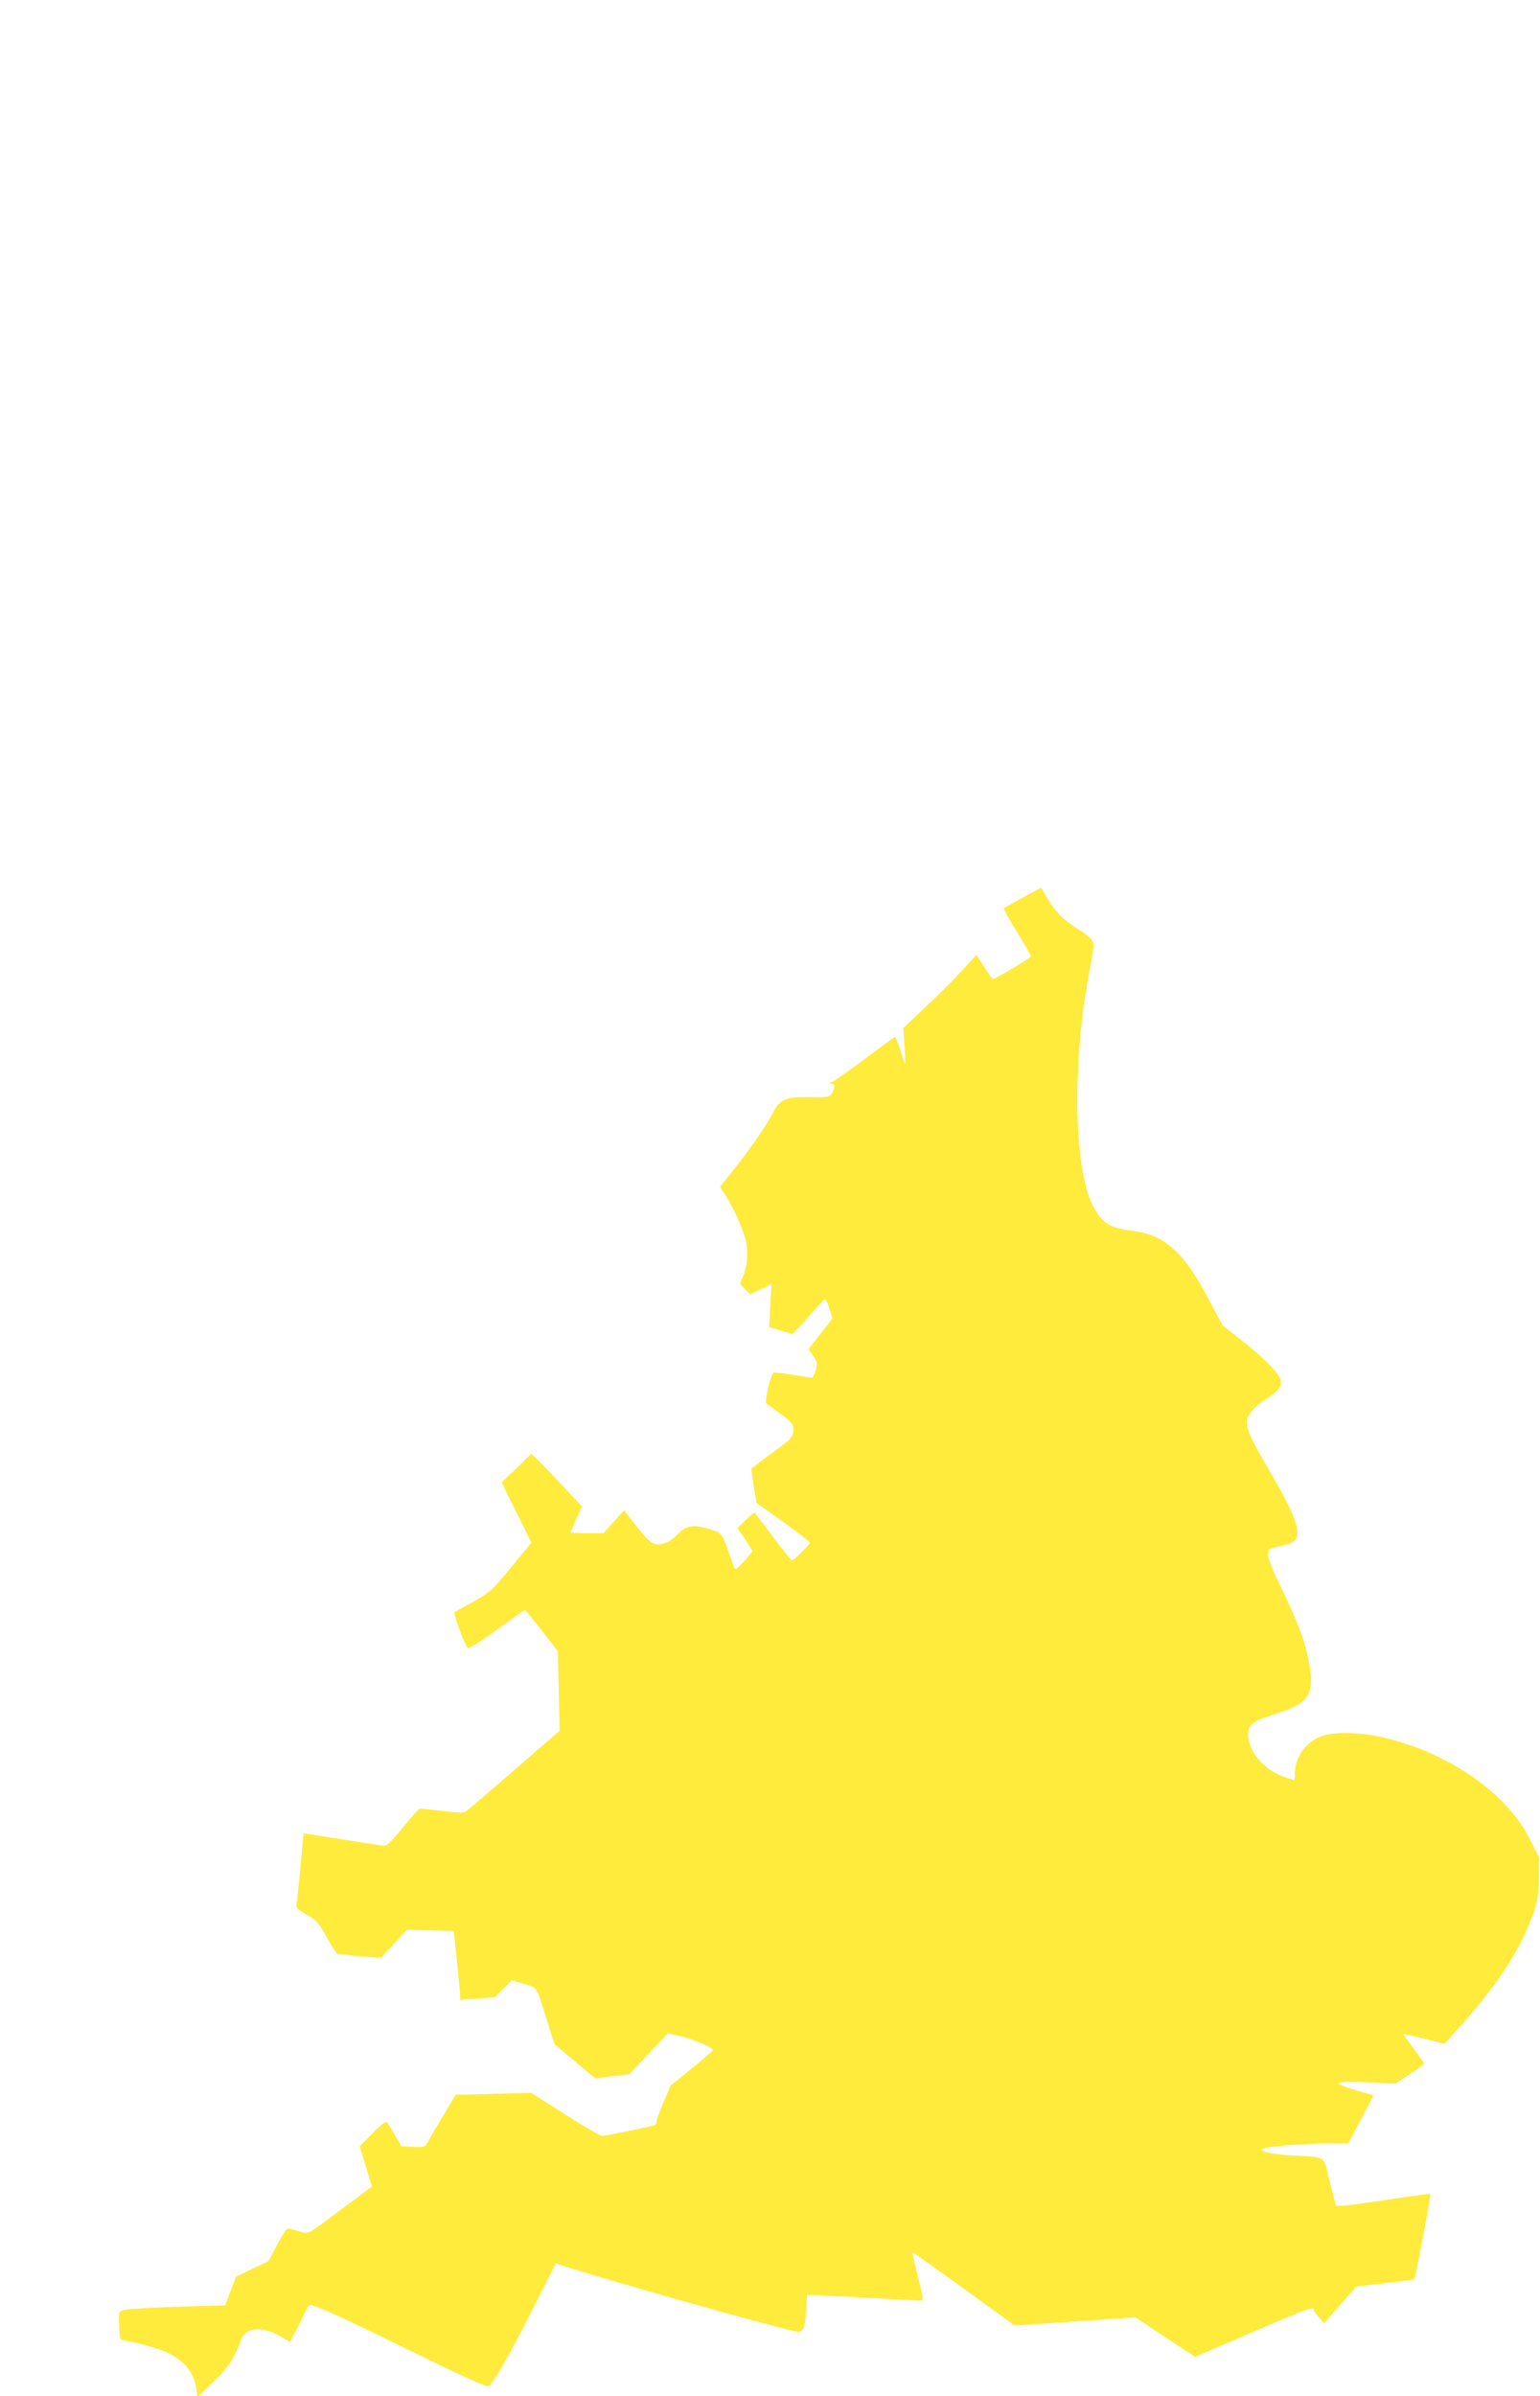 <?xml version="1.0" standalone="no"?>
<!DOCTYPE svg PUBLIC "-//W3C//DTD SVG 20010904//EN"
 "http://www.w3.org/TR/2001/REC-SVG-20010904/DTD/svg10.dtd">
<svg version="1.0" xmlns="http://www.w3.org/2000/svg"
 width="823pt" height="1280pt" viewBox="0 0 823 1280"
 preserveAspectRatio="xMidYMid meet">
<g transform="translate(0,1280) scale(0.1,-0.1)"
fill="#ffeb3b" stroke="none">
<path d="M5467 8006 c-53 -29 -99 -55 -102 -58 -3 -3 28 -60 70 -126 41 -67
75 -126 75 -131 0 -7 -191 -121 -204 -121 -2 0 -23 29 -46 64 l-42 65 -66 -72
c-83 -89 -93 -99 -221 -221 l-104 -98 7 -94 c4 -52 5 -94 3 -94 -3 0 -15 32
-26 70 -12 39 -24 70 -28 70 -3 0 -76 -52 -160 -116 -85 -63 -164 -119 -176
-124 -17 -7 -18 -9 -4 -9 20 -1 21 -17 3 -50 -13 -23 -17 -23 -117 -22 -135 2
-162 -10 -205 -95 -33 -64 -131 -204 -222 -316 l-54 -68 31 -48 c48 -75 98
-191 110 -255 11 -63 2 -136 -23 -186 -14 -27 -14 -29 15 -57 l29 -28 57 28
56 27 -6 -115 -6 -116 57 -16 c31 -9 60 -18 64 -20 3 -2 43 39 88 91 45 52 85
95 89 95 4 0 15 -23 24 -52 l16 -51 -64 -82 -64 -82 25 -37 c23 -33 24 -39 13
-76 -7 -22 -15 -40 -18 -40 -3 0 -48 7 -100 15 -52 9 -100 14 -106 12 -16 -7
-51 -157 -39 -165 6 -4 41 -29 77 -56 58 -43 67 -54 67 -81 0 -42 -9 -51 -125
-135 -55 -39 -100 -75 -100 -78 0 -4 7 -46 14 -94 l14 -87 144 -102 c79 -57
142 -106 141 -110 -8 -19 -90 -99 -98 -94 -4 3 -50 60 -101 128 -51 67 -94
124 -96 126 -2 3 -23 -15 -48 -39 l-44 -43 40 -58 c21 -32 39 -61 39 -65 0 -4
-20 -29 -45 -55 -44 -47 -46 -48 -54 -26 -4 12 -20 57 -35 99 -30 82 -33 85
-125 108 -63 16 -100 6 -143 -39 -41 -44 -94 -61 -133 -43 -13 6 -52 47 -86
92 l-64 82 -55 -61 -55 -61 -87 0 c-49 0 -88 2 -88 5 0 3 13 35 30 71 l30 67
-109 116 c-60 64 -121 127 -135 140 l-27 25 -76 -75 c-43 -40 -79 -75 -81 -75
-2 -1 33 -75 78 -163 l80 -162 -109 -132 c-115 -139 -104 -131 -301 -238 -10
-5 51 -173 70 -193 5 -5 71 37 155 98 80 58 148 106 150 106 2 0 43 -49 90
-110 l86 -110 5 -212 5 -213 -236 -205 c-130 -113 -246 -212 -258 -221 -20
-15 -33 -15 -132 -3 -60 7 -114 13 -120 13 -5 1 -46 -44 -90 -99 -54 -67 -87
-100 -100 -100 -11 0 -112 16 -225 34 -113 18 -206 33 -207 32 -1 0 -9 -80
-17 -176 -9 -96 -18 -186 -21 -201 -3 -22 4 -29 54 -57 51 -28 62 -40 105
-117 26 -47 52 -87 57 -90 4 -3 59 -10 121 -15 l113 -9 70 75 70 75 125 -3
125 -3 17 -160 c9 -88 17 -171 17 -184 l1 -24 93 7 92 7 46 46 46 45 64 -20
c73 -22 63 -6 125 -204 l37 -117 109 -92 110 -92 91 12 92 12 102 109 103 108
63 -14 c64 -14 177 -62 177 -75 0 -4 -51 -48 -113 -98 l-113 -92 -39 -92 c-22
-51 -38 -97 -37 -104 1 -6 -5 -14 -15 -17 -34 -10 -258 -56 -275 -56 -10 0
-99 52 -198 115 l-181 115 -202 -5 -202 -5 -65 -109 c-36 -60 -73 -123 -82
-141 -17 -30 -19 -31 -80 -28 l-63 3 -32 55 c-18 30 -37 62 -42 70 -7 12 -23
2 -79 -55 l-70 -70 33 -108 33 -107 -154 -115 c-204 -152 -183 -141 -240 -123
-27 8 -54 14 -60 11 -6 -2 -31 -42 -55 -88 l-44 -84 -87 -41 -87 -42 -29 -76
-29 -77 -239 -7 c-132 -4 -259 -11 -284 -15 -50 -9 -46 0 -42 -113 2 -49 2
-49 40 -55 69 -12 183 -45 222 -65 89 -45 137 -107 149 -189 l6 -46 83 79 c61
58 91 96 117 149 19 38 35 76 35 83 0 7 12 22 28 34 36 29 105 22 177 -19 l54
-30 24 44 c14 24 37 70 51 100 23 50 28 56 48 49 56 -17 199 -84 545 -253 204
-101 379 -181 389 -179 24 4 105 144 244 420 l120 237 28 -9 c225 -74 1110
-324 1253 -354 40 -9 52 14 57 110 l5 84 36 0 c20 0 153 -7 296 -15 143 -8
267 -15 276 -15 15 0 13 16 -16 130 -18 71 -31 130 -29 130 1 0 125 -88 275
-196 l272 -197 322 22 323 22 159 -106 160 -105 302 130 c288 124 331 140 331
123 0 -5 13 -23 28 -41 l28 -33 86 99 87 98 152 17 c84 9 154 19 157 22 7 7
90 449 86 455 -3 2 -116 -13 -251 -34 -167 -25 -248 -34 -253 -27 -3 6 -19 65
-35 131 -33 138 -14 125 -190 135 -111 6 -183 21 -169 35 13 13 214 30 349 30
l110 0 68 128 67 129 -90 26 c-140 42 -129 51 52 44 l156 -7 76 50 c42 27 76
53 76 56 0 4 -25 40 -55 80 -30 40 -55 75 -55 78 0 2 49 -9 110 -24 l110 -28
73 82 c215 238 336 426 404 623 21 64 26 97 27 184 l1 106 -48 96 c-127 255
-453 477 -814 552 -100 21 -224 23 -287 5 -92 -26 -156 -111 -156 -207 0 -18
-2 -33 -5 -33 -2 0 -30 10 -61 21 -103 39 -183 135 -184 221 0 58 19 72 166
119 154 49 187 98 164 243 -20 125 -61 238 -162 443 -33 67 -61 137 -61 155
-2 34 -7 32 101 58 94 24 73 109 -100 404 -97 165 -121 220 -114 260 7 36 48
80 113 120 58 36 79 69 64 102 -18 41 -100 122 -207 205 l-100 78 -75 141
c-132 253 -236 345 -412 366 -116 13 -161 43 -208 136 -103 203 -109 790 -14
1265 19 93 22 128 14 145 -5 13 -39 41 -75 63 -78 48 -122 91 -167 166 l-33
57 -97 -52z"/>
</g>
</svg>
